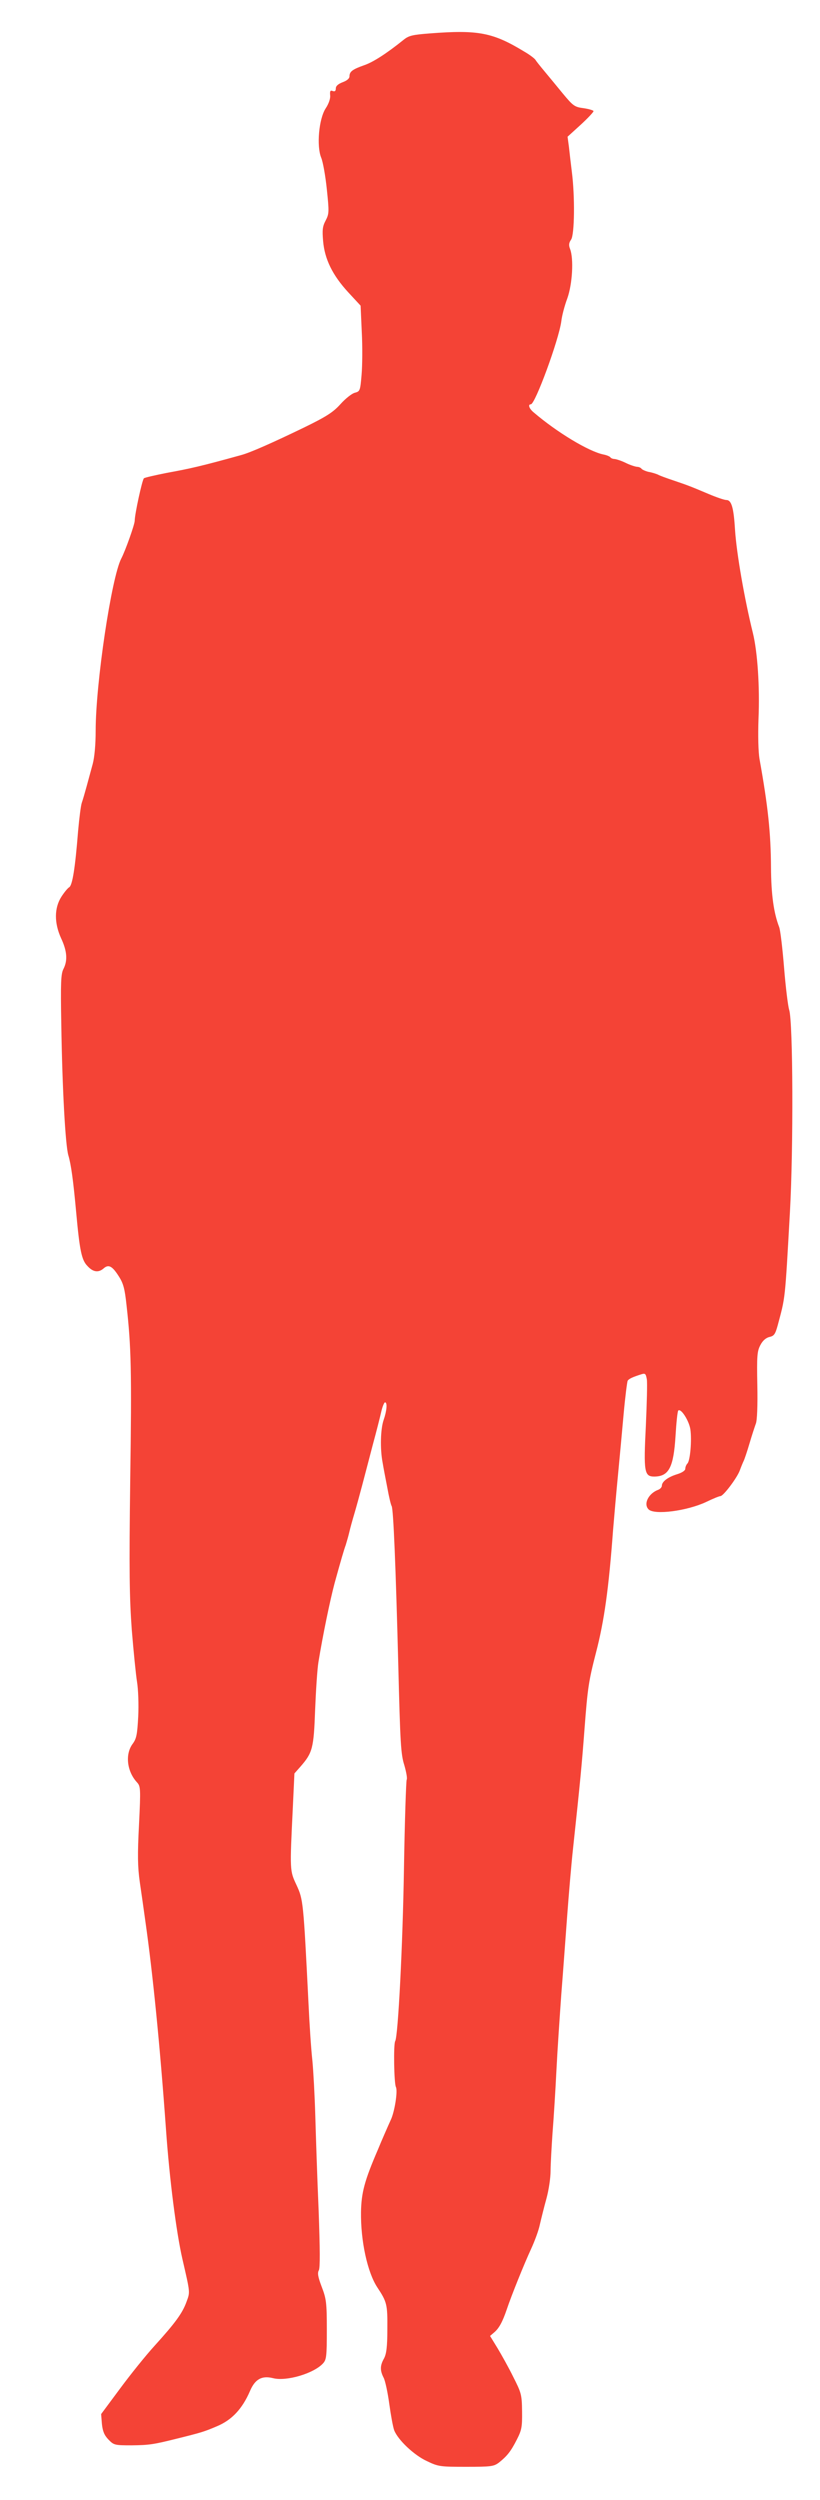 <?xml version="1.0" standalone="no"?>
<!DOCTYPE svg PUBLIC "-//W3C//DTD SVG 20010904//EN"
 "http://www.w3.org/TR/2001/REC-SVG-20010904/DTD/svg10.dtd">
<svg version="1.0" xmlns="http://www.w3.org/2000/svg"
 width="420pt" height="1280pt" viewBox="0 0 420 1280"
 preserveAspectRatio="xMidYMid meet">
<g transform="translate(0,1280) scale(0.1,-0.1)"
fill="#f44336" stroke="none">
<path d="M2202 12629 c-89 -7 -108 -11 -135 -33 -87 -70 -157 -115 -202 -130
-59 -21 -75 -32 -75 -57 0 -11 -13 -22 -35 -30 -23 -9 -35 -19 -35 -32 0 -13
-5 -17 -16 -13 -12 5 -15 0 -13 -22 2 -16 -7 -43 -23 -67 -35 -54 -47 -193
-23 -252 9 -21 22 -94 29 -162 12 -116 12 -125 -6 -160 -16 -30 -18 -48 -13
-106 8 -92 48 -174 129 -262 l63 -68 6 -135 c4 -74 3 -173 -1 -219 -7 -82 -8
-85 -35 -92 -15 -4 -48 -30 -73 -58 -37 -41 -70 -63 -187 -120 -157 -76 -276
-129 -322 -141 -202 -56 -259 -69 -380 -91 -60 -12 -114 -24 -118 -28 -9 -9
-47 -184 -47 -217 0 -19 -48 -154 -69 -194 -50 -97 -131 -638 -131 -881 0 -72
-6 -136 -15 -170 -8 -30 -22 -81 -31 -114 -9 -33 -20 -71 -25 -85 -5 -14 -13
-79 -19 -145 -15 -189 -29 -279 -46 -288 -8 -5 -26 -27 -40 -49 -36 -57 -37
-133 -1 -212 31 -66 34 -114 12 -157 -13 -25 -15 -69 -11 -287 5 -327 21 -616
36 -667 14 -47 25 -126 40 -290 18 -198 28 -247 58 -277 29 -32 57 -35 83 -12
25 22 44 12 77 -40 24 -37 31 -64 40 -148 24 -213 27 -338 19 -893 -6 -472 -4
-604 8 -770 9 -110 21 -230 27 -267 6 -37 9 -115 6 -176 -5 -94 -9 -114 -29
-141 -39 -53 -29 -141 23 -197 18 -20 19 -31 10 -216 -8 -154 -7 -216 4 -294
8 -54 21 -146 29 -204 37 -260 74 -627 105 -1060 18 -257 53 -529 84 -665 41
-178 40 -169 21 -221 -21 -58 -58 -108 -163 -224 -43 -47 -122 -145 -176 -218
l-98 -132 4 -51 c4 -37 12 -57 33 -79 28 -29 32 -30 119 -30 89 1 111 4 231
34 125 31 142 36 207 64 76 32 129 89 168 179 26 62 61 81 118 67 69 -18 210
24 257 76 17 19 19 36 19 173 0 138 -3 158 -26 218 -19 50 -23 71 -15 85 7 12
6 110 -1 308 -7 160 -14 377 -17 481 -3 105 -10 233 -15 285 -6 52 -15 185
-20 295 -26 521 -27 529 -61 603 -35 75 -35 71 -19 400 l8 172 31 35 c62 71
68 94 75 290 4 99 11 209 17 245 22 135 59 315 83 405 32 116 48 171 57 195 4
14 13 43 18 65 5 22 17 65 26 95 9 30 27 96 40 145 13 50 38 144 55 210 18 66
37 141 43 168 6 26 15 47 19 47 13 0 9 -44 -7 -90 -16 -46 -19 -148 -5 -220 4
-25 15 -82 24 -128 8 -45 18 -87 22 -93 9 -15 21 -309 34 -814 10 -401 13
-457 31 -513 10 -35 16 -68 12 -74 -3 -7 -10 -212 -14 -457 -6 -384 -30 -859
-45 -882 -9 -15 -6 -217 4 -235 10 -20 -7 -128 -27 -169 -5 -11 -19 -42 -31
-70 -12 -27 -27 -63 -34 -80 -69 -160 -85 -220 -87 -320 -2 -149 33 -310 84
-387 49 -74 52 -87 51 -212 0 -93 -5 -128 -17 -151 -21 -37 -21 -62 -2 -99 8
-15 21 -76 29 -135 8 -58 19 -118 25 -134 19 -49 102 -128 168 -158 58 -28 68
-29 201 -29 129 0 141 2 168 22 41 33 60 56 91 117 25 49 28 64 27 145 -1 86
-4 95 -45 176 -23 47 -60 113 -81 148 l-38 62 21 18 c25 21 43 54 65 119 25
74 88 230 124 308 18 39 39 95 45 125 7 30 22 91 34 134 12 44 21 106 21 140
0 33 5 121 10 195 6 75 15 219 20 321 5 102 17 277 25 390 9 113 22 293 30
400 8 107 21 263 30 345 37 345 45 429 59 615 16 209 21 243 59 390 42 162 65
327 87 625 6 72 17 198 25 280 8 83 21 223 29 313 8 89 18 167 21 173 7 10 26
19 71 33 19 6 22 2 27 -26 3 -18 0 -125 -5 -238 -12 -238 -8 -260 44 -260 74
1 98 47 108 208 4 67 10 126 14 130 14 13 55 -52 62 -96 8 -56 -1 -161 -15
-175 -6 -6 -11 -18 -11 -27 0 -9 -16 -20 -42 -28 -48 -15 -78 -38 -78 -59 0
-7 -8 -16 -17 -20 -51 -18 -79 -73 -51 -101 30 -30 197 -8 295 38 35 17 67 30
73 30 15 0 85 93 99 131 7 19 16 41 20 49 4 8 18 49 30 90 12 41 27 86 32 100
7 14 10 95 8 196 -3 154 -1 176 16 208 12 23 29 37 47 41 23 5 29 15 41 58 40
150 37 119 63 582 18 322 16 975 -4 1035 -6 19 -18 116 -26 215 -8 99 -19 192
-25 208 -28 73 -41 165 -42 305 -1 178 -15 312 -59 557 -6 36 -8 118 -5 205 7
163 -5 343 -29 440 -43 174 -83 405 -91 524 -7 117 -18 156 -45 156 -10 0 -51
14 -91 31 -97 41 -103 43 -179 69 -36 12 -72 25 -80 30 -9 4 -30 11 -48 14
-17 4 -34 12 -37 17 -4 5 -14 9 -23 9 -9 1 -35 9 -57 20 -22 11 -48 19 -57 20
-9 0 -19 4 -22 9 -3 4 -19 11 -35 14 -75 15 -239 114 -358 216 -23 19 -30 41
-14 41 22 0 143 329 156 425 3 28 17 81 31 118 26 74 33 202 14 252 -8 20 -6
32 5 48 18 25 20 222 4 347 -5 41 -12 99 -15 128 l-7 52 67 61 c36 33 66 65
66 70 0 4 -23 11 -50 15 -47 6 -54 11 -108 76 -31 38 -74 90 -94 114 -20 24
-41 50 -45 57 -4 7 -30 27 -58 43 -161 98 -236 112 -483 93z"/>
</g>
</svg>
